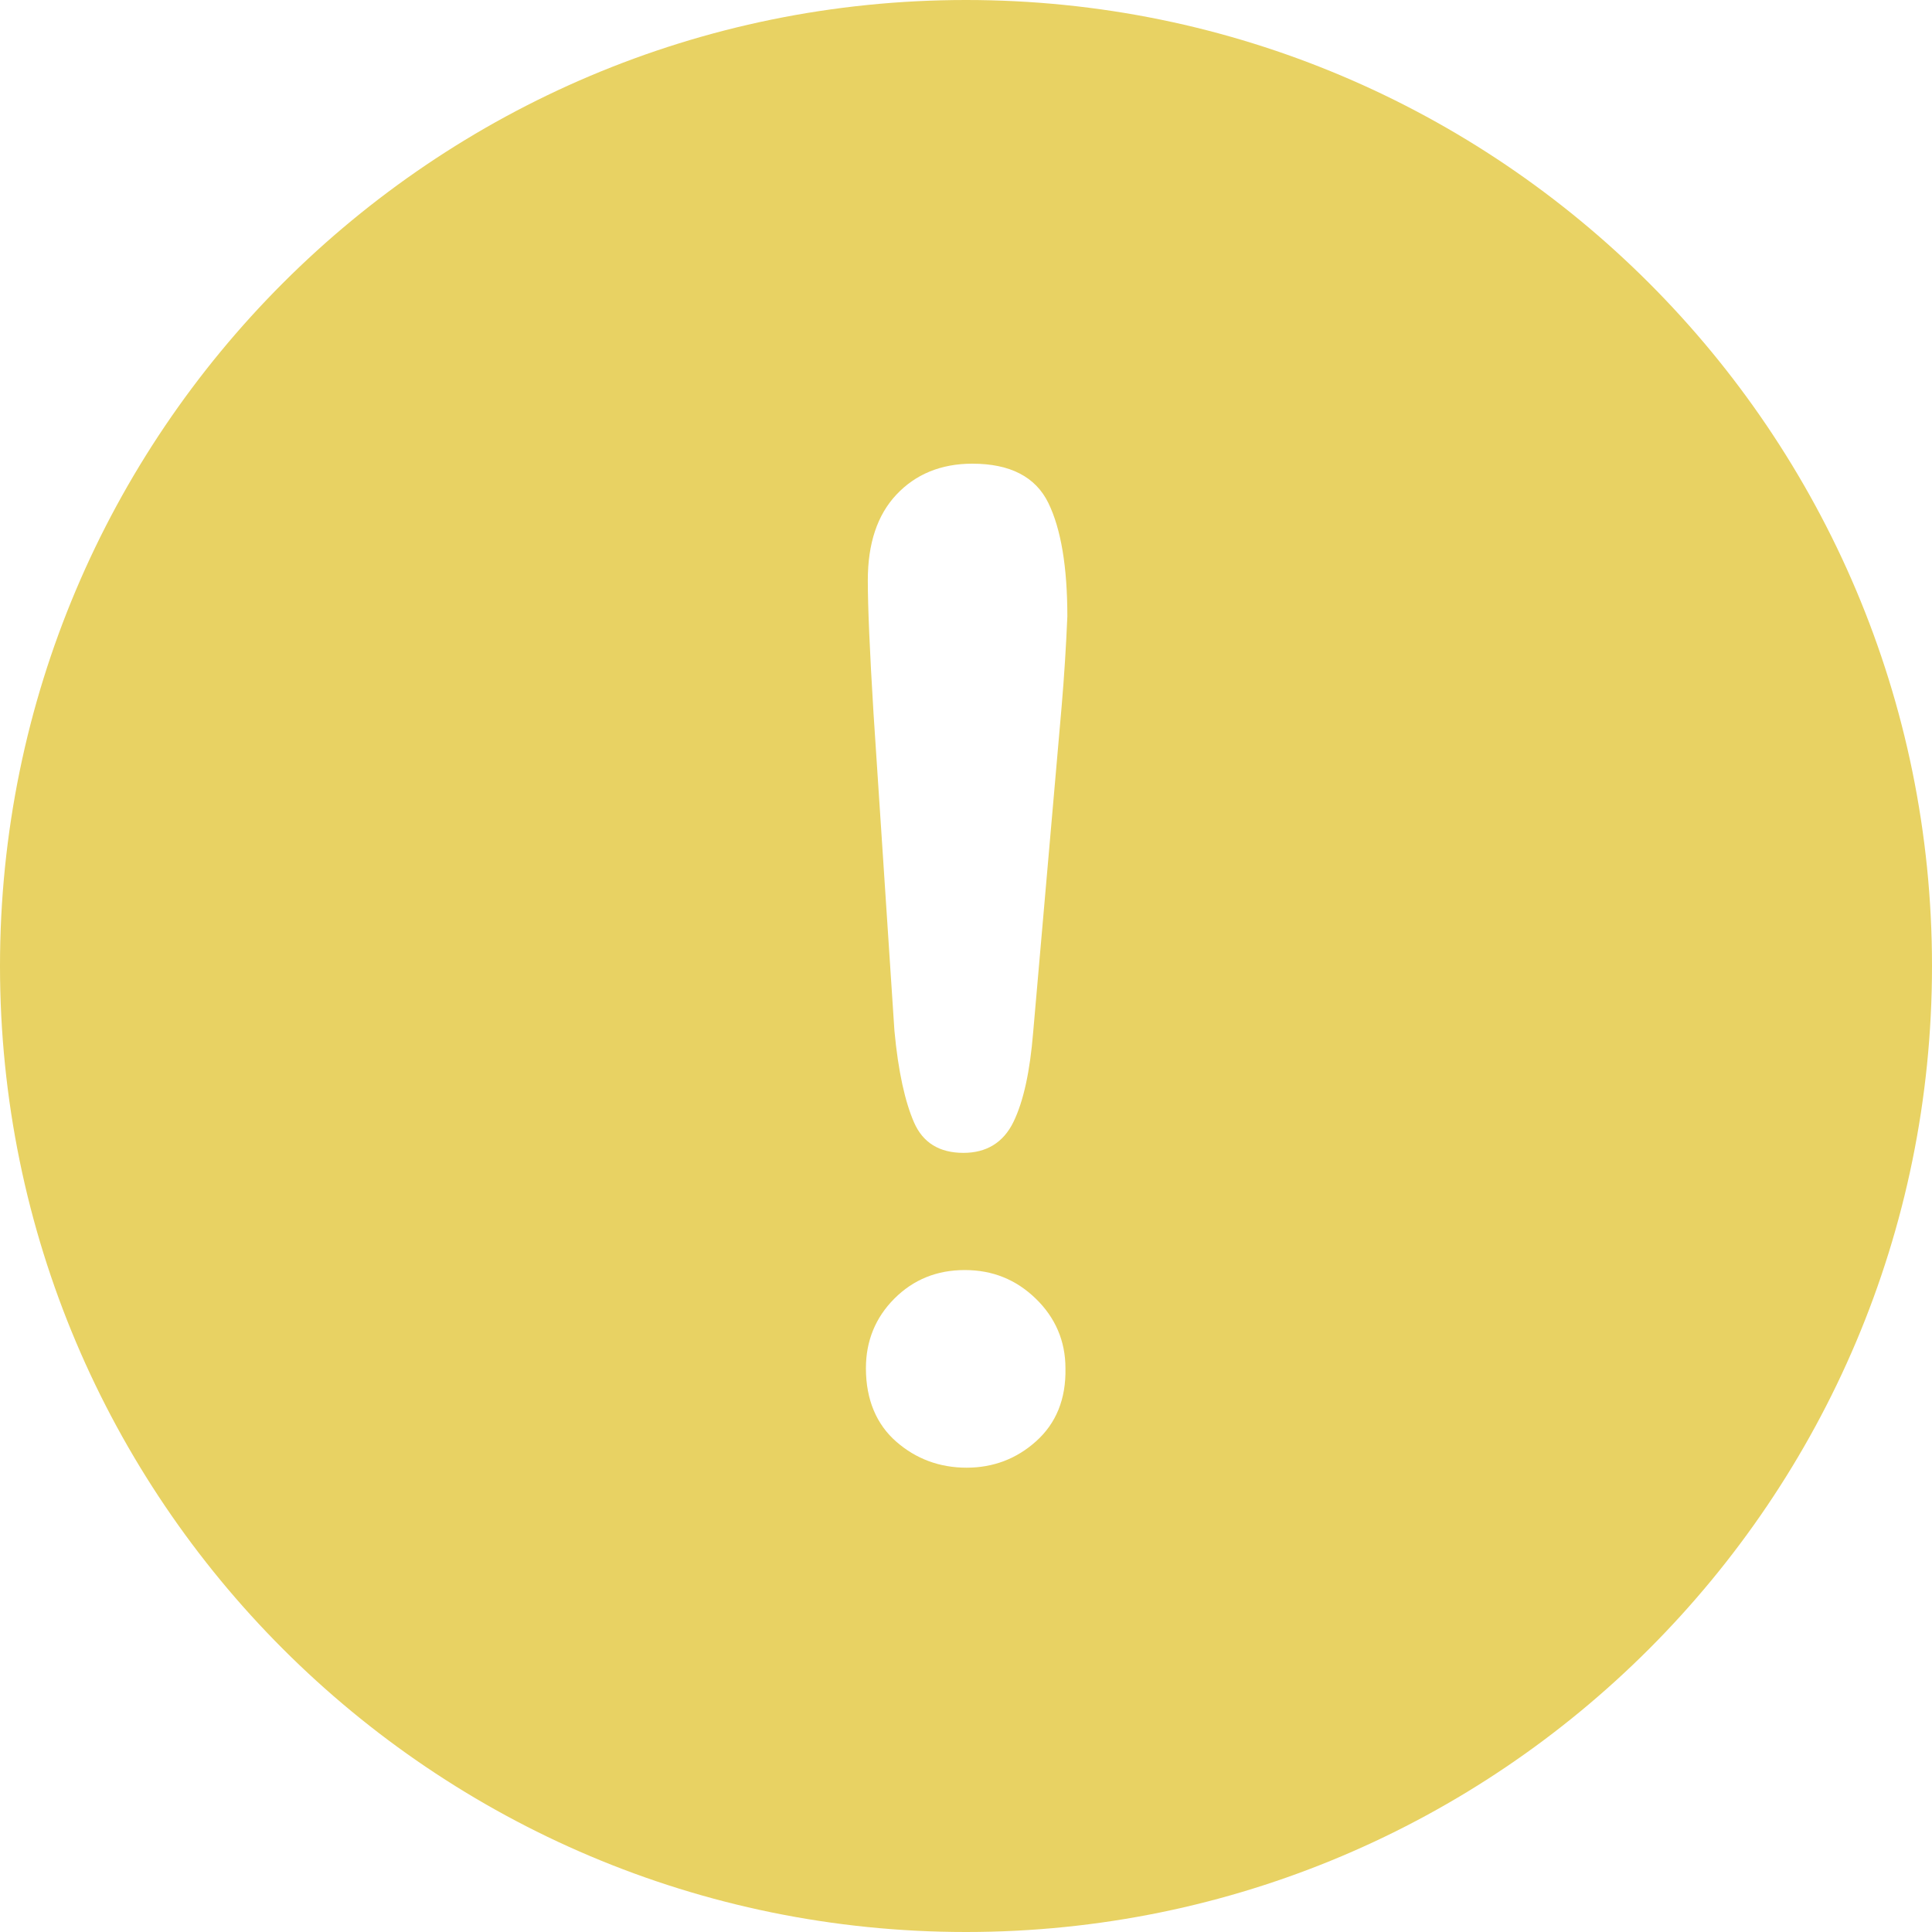 <svg xmlns="http://www.w3.org/2000/svg" xmlns:xlink="http://www.w3.org/1999/xlink" id="Capa_1" x="0px" y="0px" viewBox="0 0 305 305" style="enable-background:new 0 0 305 305;" xml:space="preserve"><style type="text/css">	.st0{display:none;fill:#9BD65C;}	.st1{fill:#E8D263;}</style><circle class="st0" cx="556.4" cy="345.9" r="152"></circle><path class="st1" d="M152.5,0C68.3,0,0,68.3,0,152.5S68.3,305,152.5,305S305,236.7,305,152.5S236.7,0,152.5,0z M163.6,227.5 c-3.1,2.8-6.8,4.2-11,4.2c-4.3,0-8-1.4-11.1-4.1s-4.8-6.6-4.8-11.6c0-4.3,1.5-8,4.5-11c3-3,6.7-4.5,11.1-4.5c4.4,0,8.1,1.5,11.2,4.5 c3.1,3,4.7,6.7,4.7,11C168.3,220.9,166.7,224.7,163.6,227.5z M167.6,111.5l-4.5,51.5c-0.5,6.1-1.5,10.8-3.1,14.1 c-1.6,3.3-4.3,4.9-7.9,4.9c-3.8,0-6.4-1.6-7.8-4.8s-2.5-8-3.1-14.5l-3.3-50.1c-0.6-9.8-0.9-16.8-0.9-21c0-5.8,1.5-10.3,4.5-13.5 c3-3.2,7-4.9,12-4.9c6,0,10,2.1,12,6.2s3,10.1,3,17.9C168.3,102.1,168,106.8,167.6,111.5z"></path></svg>